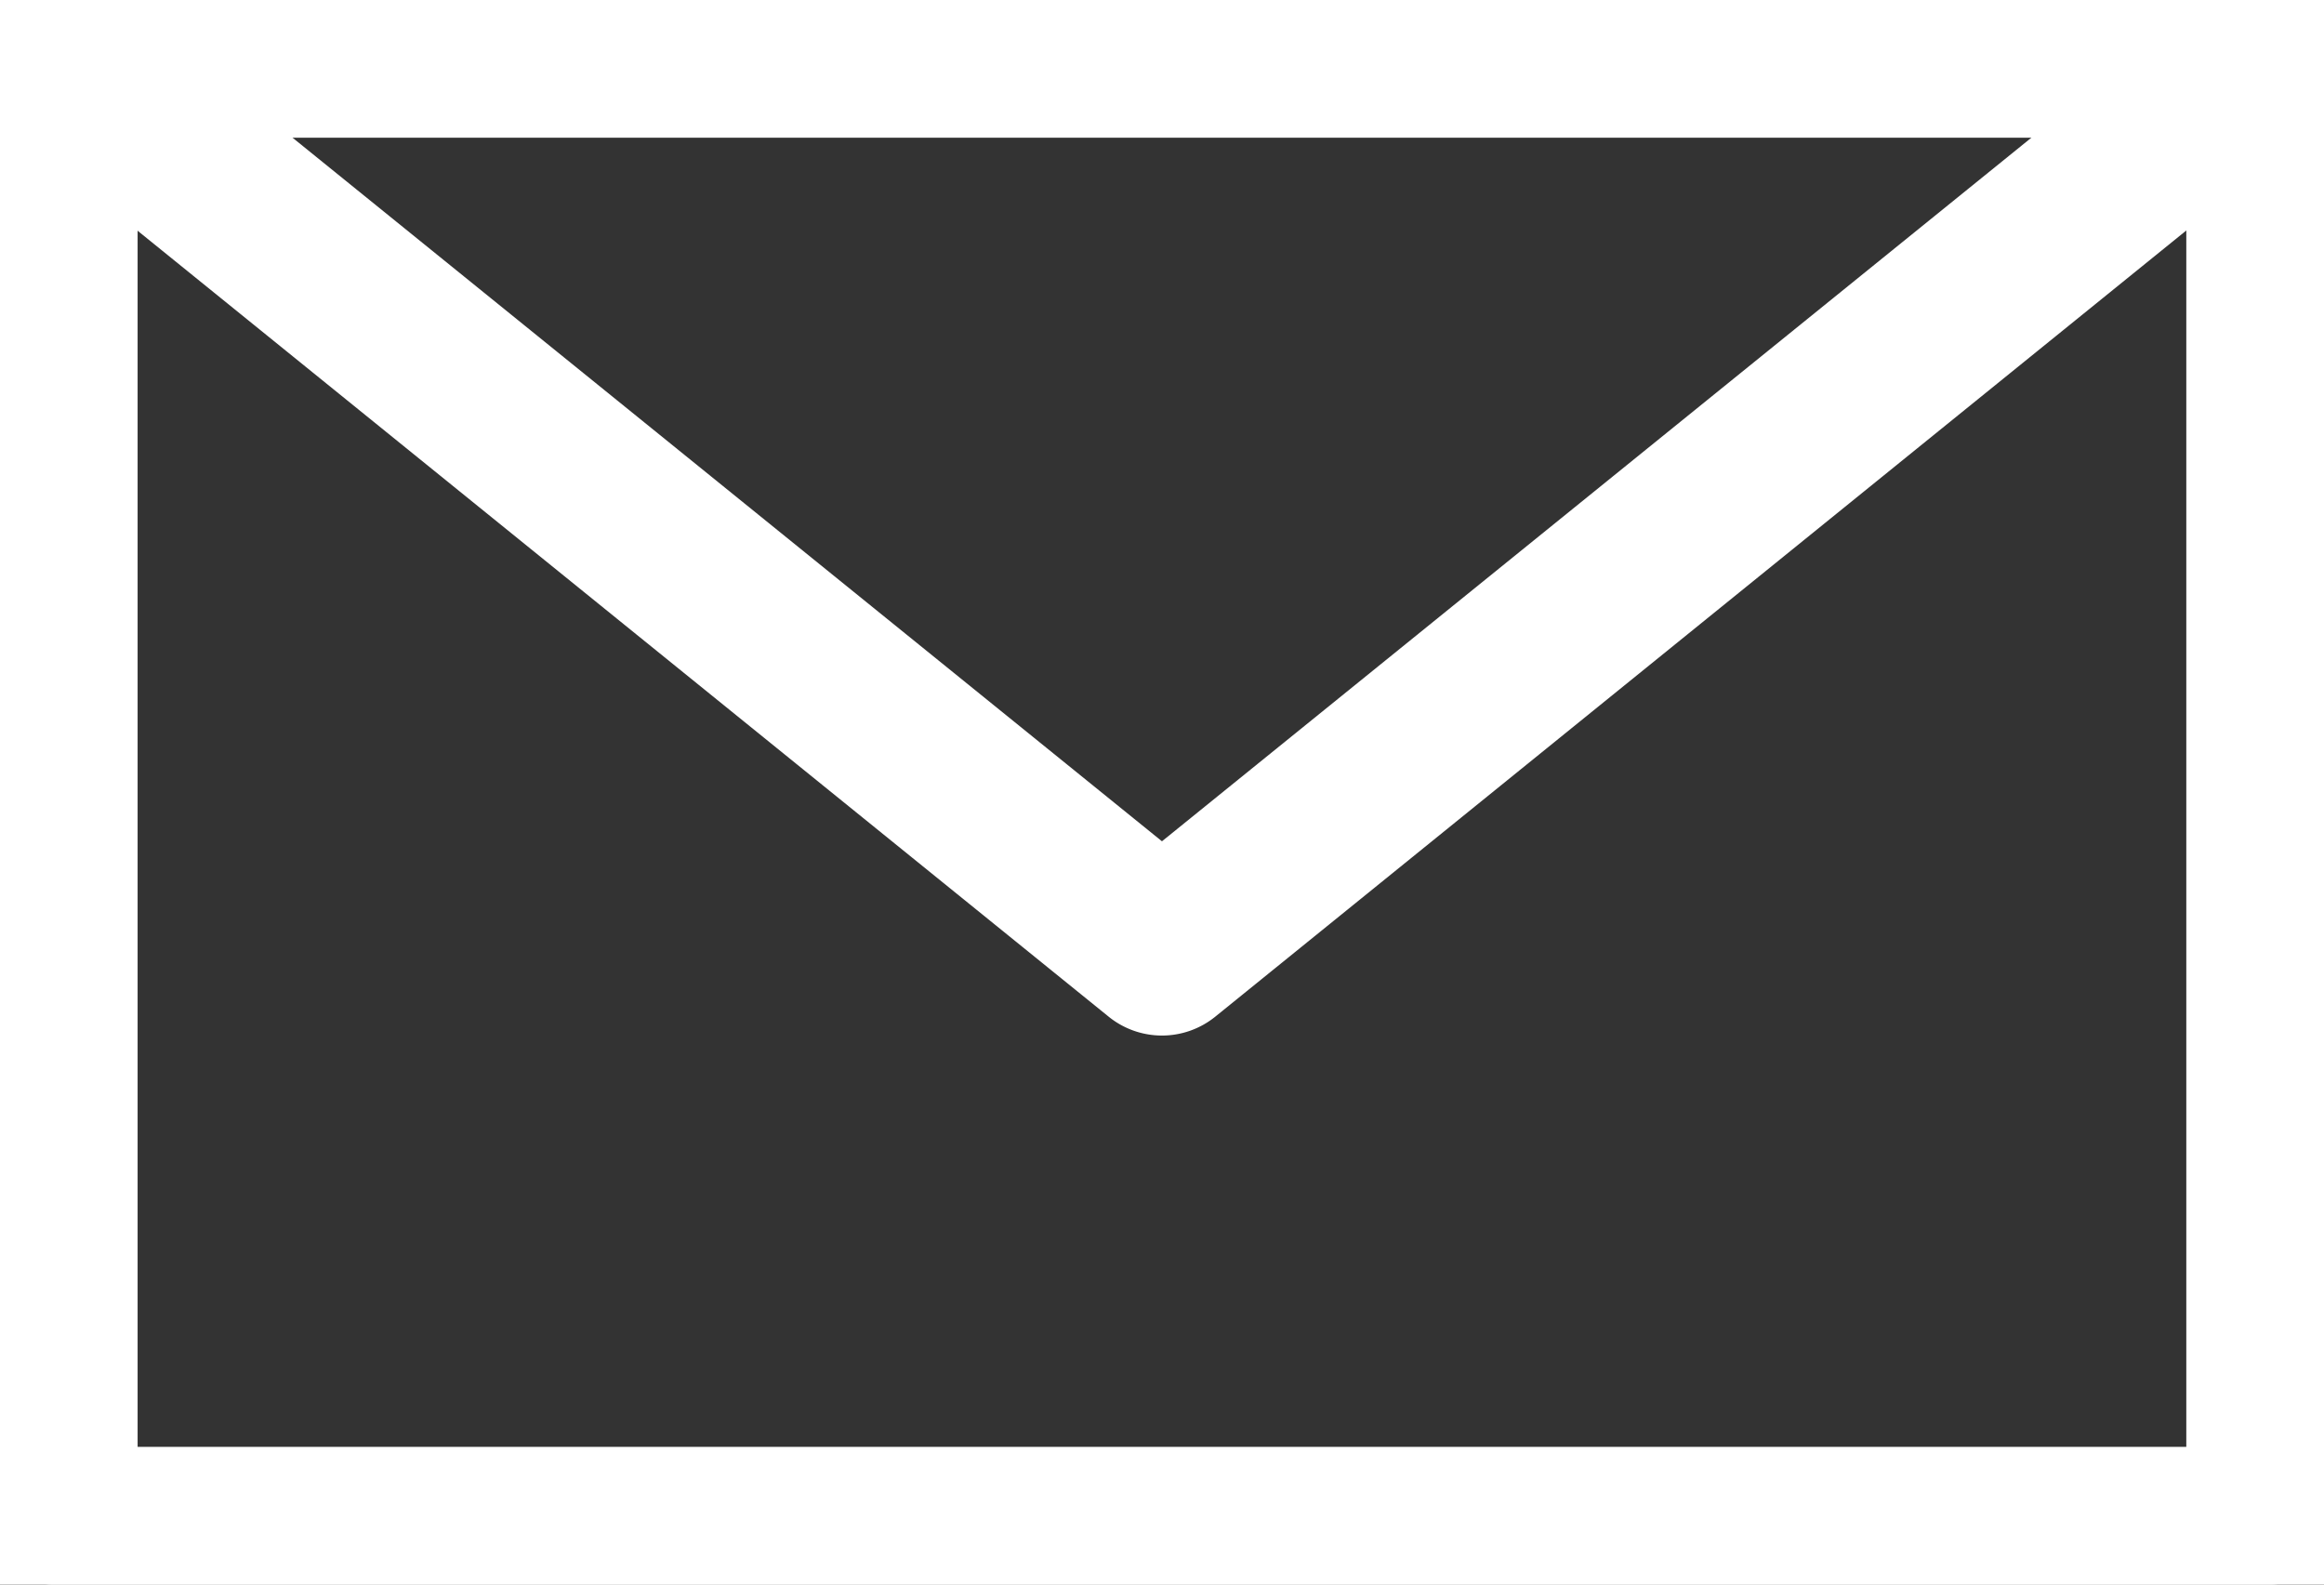 <svg id="Gruppe_23" data-name="Gruppe 23" xmlns="http://www.w3.org/2000/svg" xmlns:xlink="http://www.w3.org/1999/xlink" width="27.223" height="18.561" viewBox="0 0 27.223 18.561">
  <rect x="0" y="0" width="27.223" height="18.561" fill="#333333" stroke="none"/>
  <defs>
    <clipPath id="clip-path">
      <rect id="Rechteck_5" data-name="Rechteck 5" width="27.223" height="18.561" fill="#fff" stroke="#fff" stroke-width="0.75"/>
    </clipPath>
  </defs>
  <g id="Gruppe_22" data-name="Gruppe 22" transform="translate(0 0)" clip-path="url(#clip-path)">
    <path id="Pfad_17" data-name="Pfad 17" d="M26.6,18.561H.62A.619.619,0,0,1,0,17.942V.619A.619.619,0,0,1,.62,0H26.6a.619.619,0,0,1,.619.619V17.942a.619.619,0,0,1-.619.619M1.238,17.323H25.986V1.237H1.238Z" transform="translate(-0.001 0)" fill="#fff" stroke="#fff" stroke-width="0.75"/>
    <path id="Pfad_18" data-name="Pfad 18" d="M13.611,11.754a.617.617,0,0,1-.389-.138L.229,1.1A.619.619,0,0,1,.618,0H26.6a.619.619,0,0,1,.389,1.1L14,11.616a.617.617,0,0,1-.389.138M2.366,1.236l11.245,9.1,11.245-9.1Z" transform="translate(0 0.001)" fill="#fff" stroke="#fff" stroke-width="0.75"/>
  </g>
</svg>

